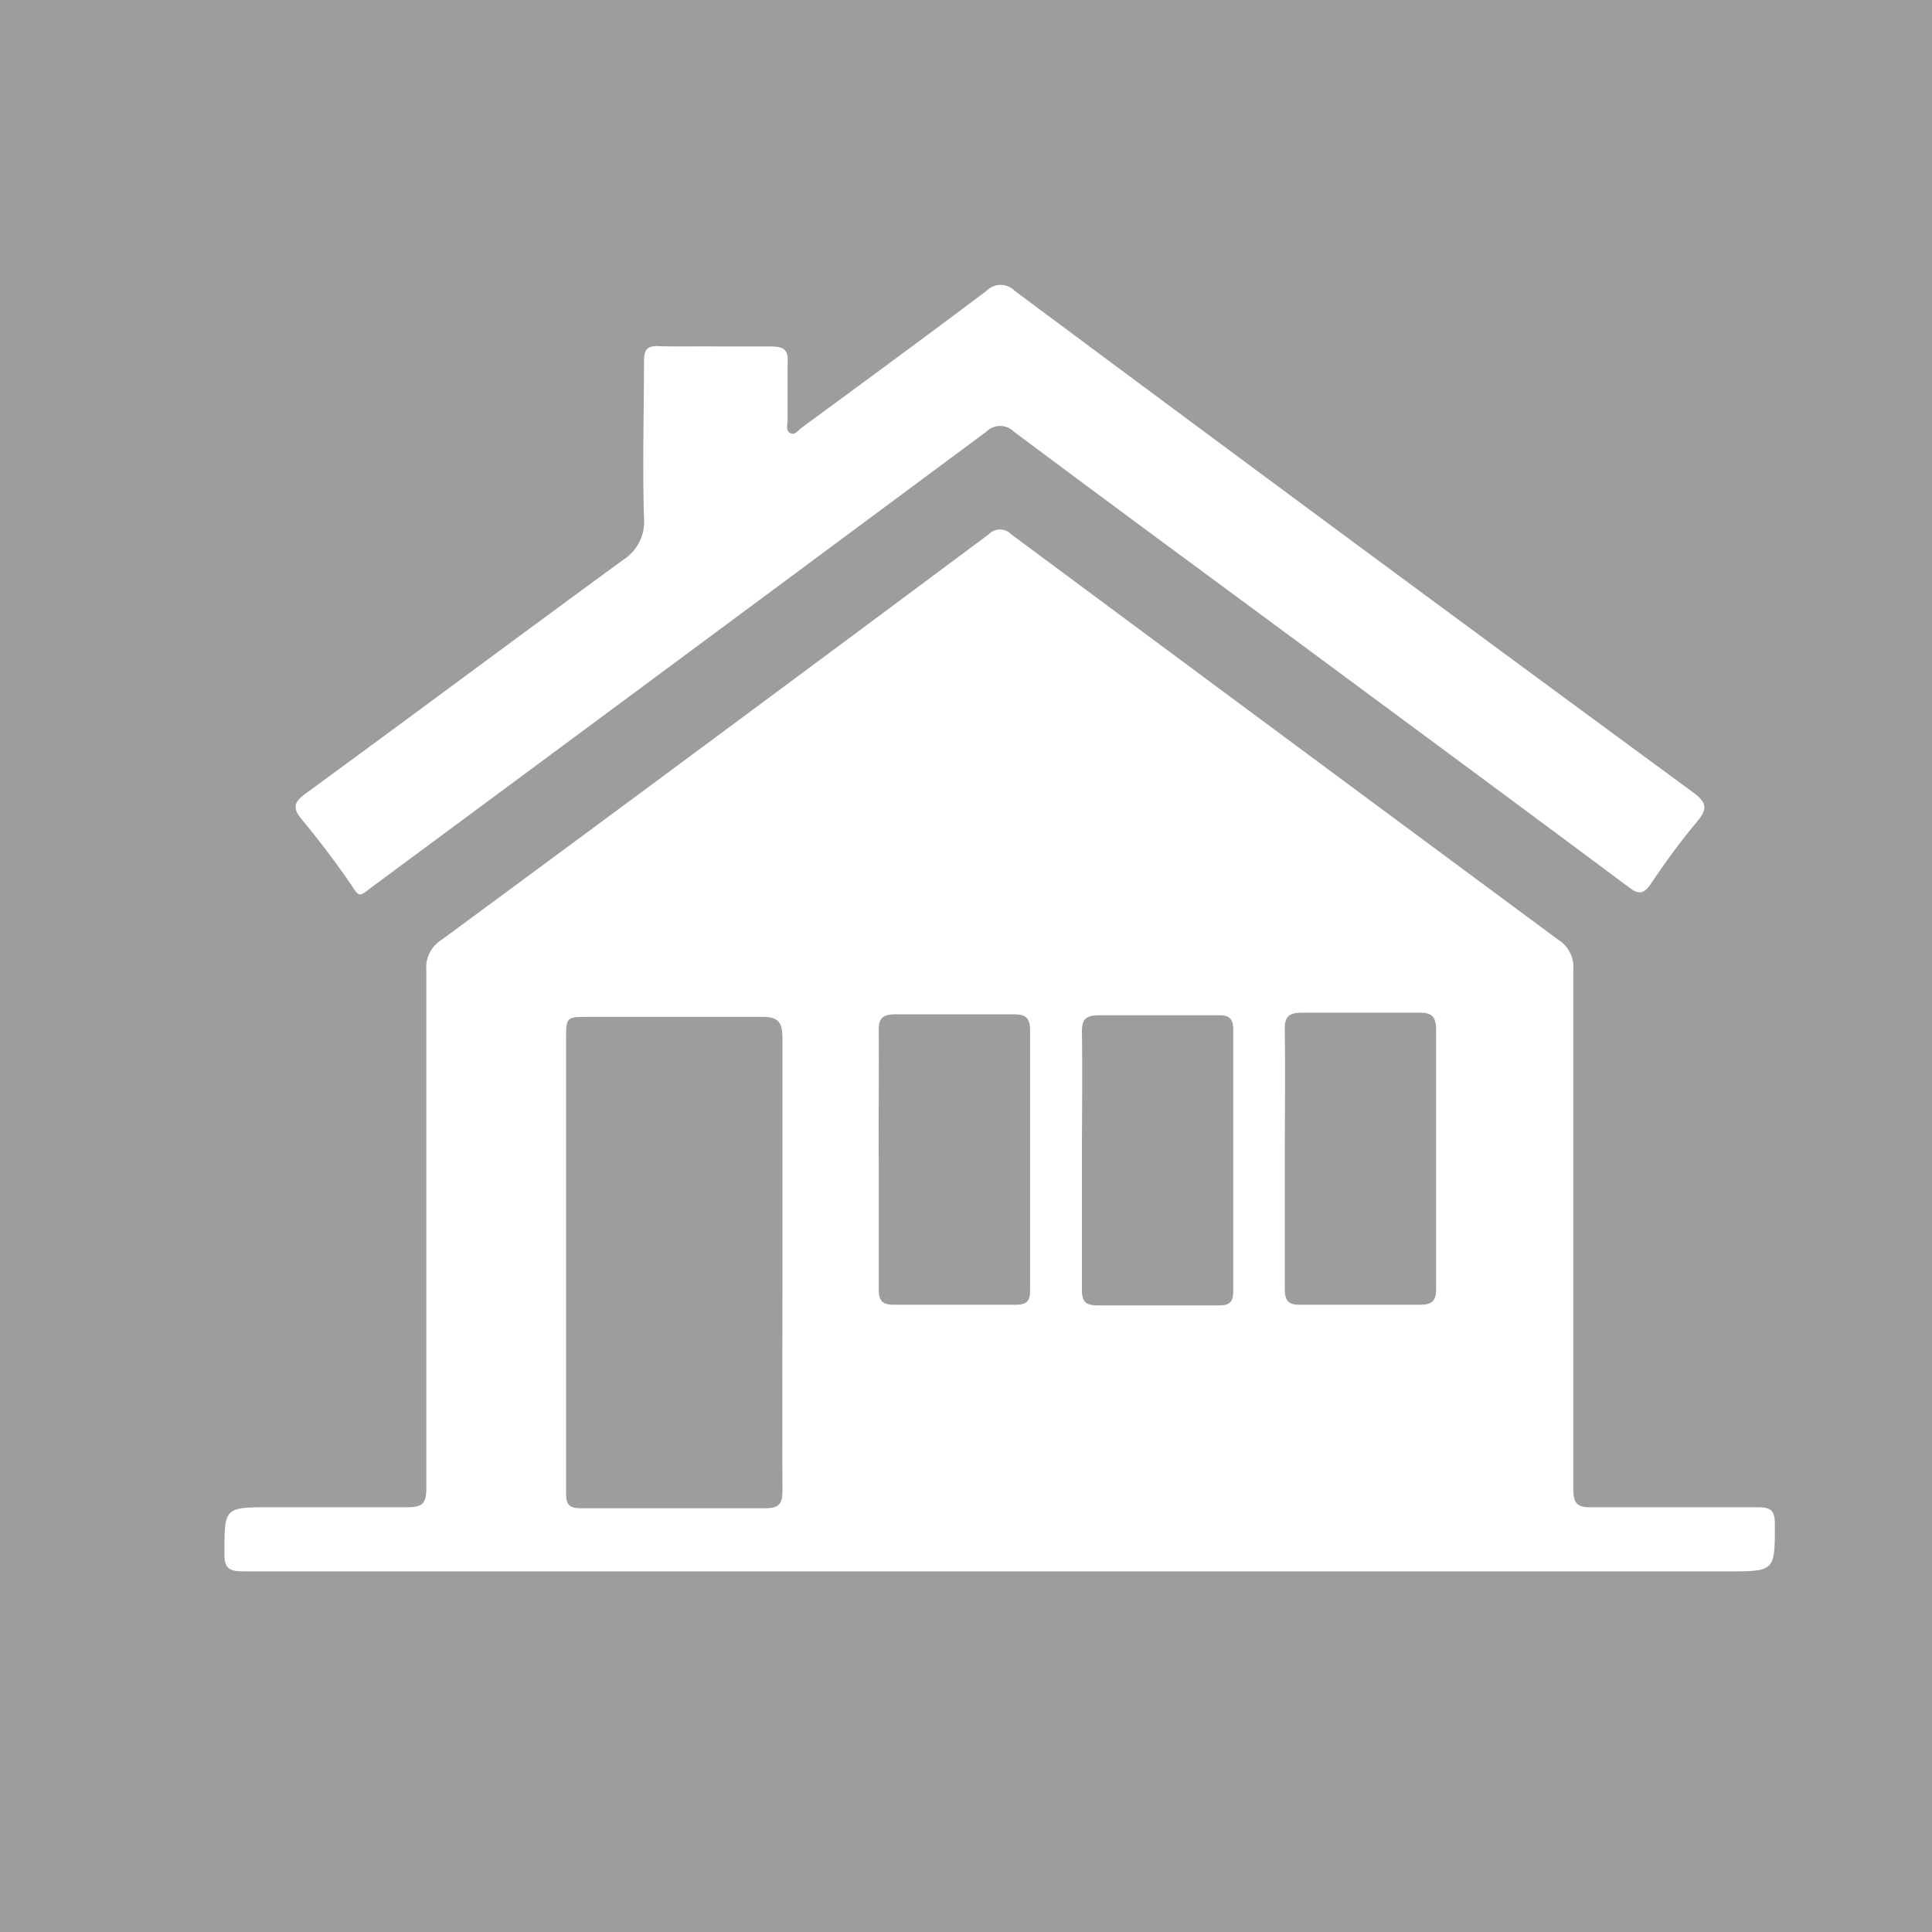 <svg xmlns="http://www.w3.org/2000/svg" viewBox="0 0 60 60"><defs><style>.cls-1{fill:#9d9d9c;}.cls-2{fill:#fff;}</style></defs><g id="Capa_2" data-name="Capa 2"><g id="Capa_1-2" data-name="Capa 1"><rect class="cls-1" width="60" height="60"></rect><path class="cls-2" d="M31.06,48.8H7.55c-.45,0-.59-.11-.58-.57,0-1.42,0-1.42,1.44-1.42s2.81,0,4.22,0c.46,0,.61-.09.61-.59,0-5.36,0-10.73,0-16.1a1,1,0,0,1,.47-.93q8.52-6.28,17-12.6a.48.48,0,0,1,.69,0q8.5,6.31,17,12.6a1,1,0,0,1,.46.94c0,5.37,0,10.73,0,16.1,0,.44.1.59.56.58,1.73,0,3.46,0,5.19,0,.41,0,.51.13.51.52,0,1.47,0,1.47-1.45,1.47H31.06ZM24.3,39.25h0c0-2.35,0-4.69,0-7,0-.5-.12-.68-.66-.67-1.78,0-3.56,0-5.34,0-.71,0-.72,0-.72.7,0,4.7,0,9.4,0,14.1,0,.35.1.46.46.46,1.91,0,3.82,0,5.72,0,.44,0,.54-.14.54-.55C24.29,43.93,24.3,41.59,24.3,39.25ZM33.6,36c0,1.35,0,2.7,0,4.05,0,.37.11.49.49.49,1.26,0,2.52,0,3.78,0,.34,0,.43-.13.43-.45q0-4,0-8.1c0-.36-.13-.47-.47-.46-1.23,0-2.45,0-3.68,0-.42,0-.56.11-.55.54C33.62,33.41,33.6,34.72,33.6,36Zm-6.31,0c0,1.34,0,2.67,0,4,0,.35.06.52.47.52,1.26,0,2.52,0,3.78,0,.3,0,.45-.08.45-.42q0-4,0-8.1c0-.38-.13-.5-.5-.5-1.23,0-2.45,0-3.67,0-.4,0-.54.11-.53.52C27.3,33.4,27.28,34.73,27.29,36.06Zm12.61,0c0,1.34,0,2.67,0,4,0,.39.09.53.51.52,1.22,0,2.45,0,3.67,0,.4,0,.52-.11.52-.51q0-4,0-8c0-.41-.1-.57-.54-.56-1.21,0-2.42,0-3.62,0-.44,0-.55.14-.54.56C39.92,33.42,39.9,34.74,39.9,36.05Z"></path><path class="cls-2" d="M22.26,10.76c.56,0,1.12,0,1.67,0,.4,0,.56.09.53.51,0,.59,0,1.19,0,1.78,0,.14-.07.32.08.4s.25-.09.36-.17c1.92-1.41,3.84-2.82,5.74-4.25a.61.61,0,0,1,.87,0Q42,16.84,52.57,24.6c.42.31.48.5.14.91-.52.62-1,1.28-1.45,1.95-.22.32-.38.32-.68.09C47.16,25,43.73,22.47,40.3,19.93c-2.94-2.17-5.89-4.34-8.82-6.53a.6.6,0,0,0-.84,0q-9.43,7-18.89,14c-.71.52-.52.53-1-.15S9.83,26,9.35,25.42c-.27-.34-.21-.51.12-.76,3.3-2.41,6.58-4.86,9.88-7.27A1.41,1.41,0,0,0,20,16.07c-.05-1.62,0-3.24,0-4.86,0-.35.1-.48.46-.46C21.07,10.77,21.66,10.75,22.26,10.76Z"></path></g></g></svg>